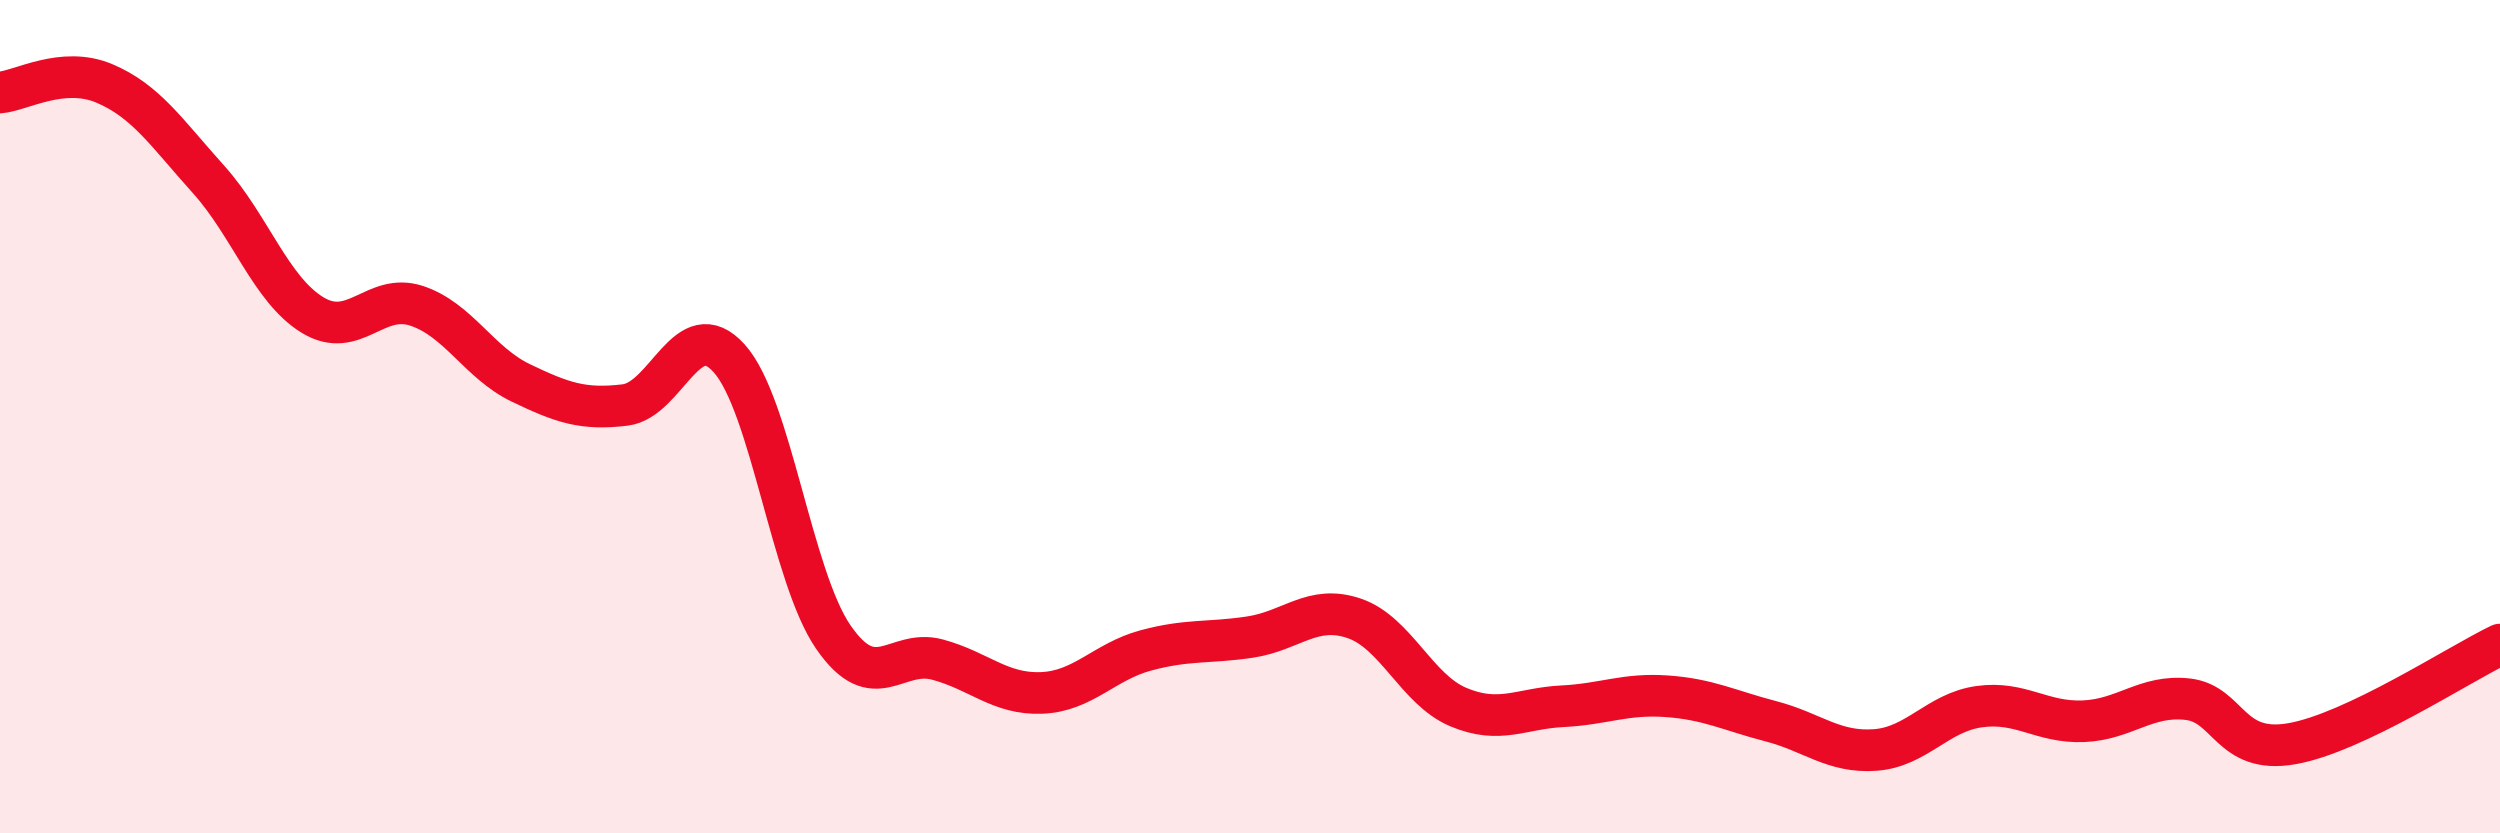 
    <svg width="60" height="20" viewBox="0 0 60 20" xmlns="http://www.w3.org/2000/svg">
      <path
        d="M 0,2.22 C 0.5,2.18 1.5,1.58 2.5,2 C 3.5,2.42 4,3.19 5,4.3 C 6,5.41 6.5,6.95 7.5,7.56 C 8.5,8.17 9,7.01 10,7.34 C 11,7.67 11.5,8.71 12.5,9.19 C 13.5,9.67 14,9.84 15,9.72 C 16,9.6 16.5,7.49 17.5,8.6 C 18.5,9.71 19,13.84 20,15.29 C 21,16.74 21.5,15.56 22.5,15.83 C 23.5,16.1 24,16.67 25,16.63 C 26,16.59 26.5,15.88 27.5,15.61 C 28.5,15.34 29,15.44 30,15.29 C 31,15.14 31.5,14.5 32.5,14.84 C 33.5,15.18 34,16.55 35,16.97 C 36,17.39 36.5,17 37.5,16.95 C 38.5,16.9 39,16.64 40,16.71 C 41,16.78 41.5,17.05 42.5,17.31 C 43.5,17.57 44,18.07 45,18 C 46,17.93 46.5,17.1 47.5,16.96 C 48.5,16.82 49,17.35 50,17.31 C 51,17.27 51.5,16.67 52.5,16.78 C 53.5,16.89 53.5,18.11 55,17.85 C 56.5,17.59 59,15.95 60,15.47L60 20L0 20Z"
        fill="#EB0A25"
        opacity="0.1"
        stroke-linecap="round"
        stroke-linejoin="round"
      />
      <path
        d="M 0,2.22 C 0.5,2.18 1.5,1.58 2.5,2 C 3.5,2.42 4,3.19 5,4.3 C 6,5.41 6.5,6.95 7.5,7.56 C 8.5,8.17 9,7.01 10,7.34 C 11,7.67 11.5,8.71 12.5,9.19 C 13.5,9.67 14,9.84 15,9.72 C 16,9.6 16.5,7.49 17.5,8.6 C 18.5,9.71 19,13.84 20,15.29 C 21,16.74 21.5,15.56 22.5,15.83 C 23.5,16.1 24,16.67 25,16.63 C 26,16.59 26.5,15.88 27.5,15.61 C 28.5,15.34 29,15.44 30,15.29 C 31,15.14 31.5,14.5 32.5,14.84 C 33.5,15.18 34,16.55 35,16.97 C 36,17.39 36.5,17 37.5,16.95 C 38.5,16.9 39,16.64 40,16.71 C 41,16.78 41.5,17.05 42.5,17.31 C 43.5,17.57 44,18.07 45,18 C 46,17.93 46.5,17.1 47.5,16.96 C 48.5,16.82 49,17.35 50,17.31 C 51,17.27 51.5,16.67 52.5,16.78 C 53.5,16.89 53.5,18.11 55,17.85 C 56.5,17.59 59,15.95 60,15.47"
        stroke="#EB0A25"
        stroke-width="1"
        fill="none"
        stroke-linecap="round"
        stroke-linejoin="round"
      />
    </svg>
  